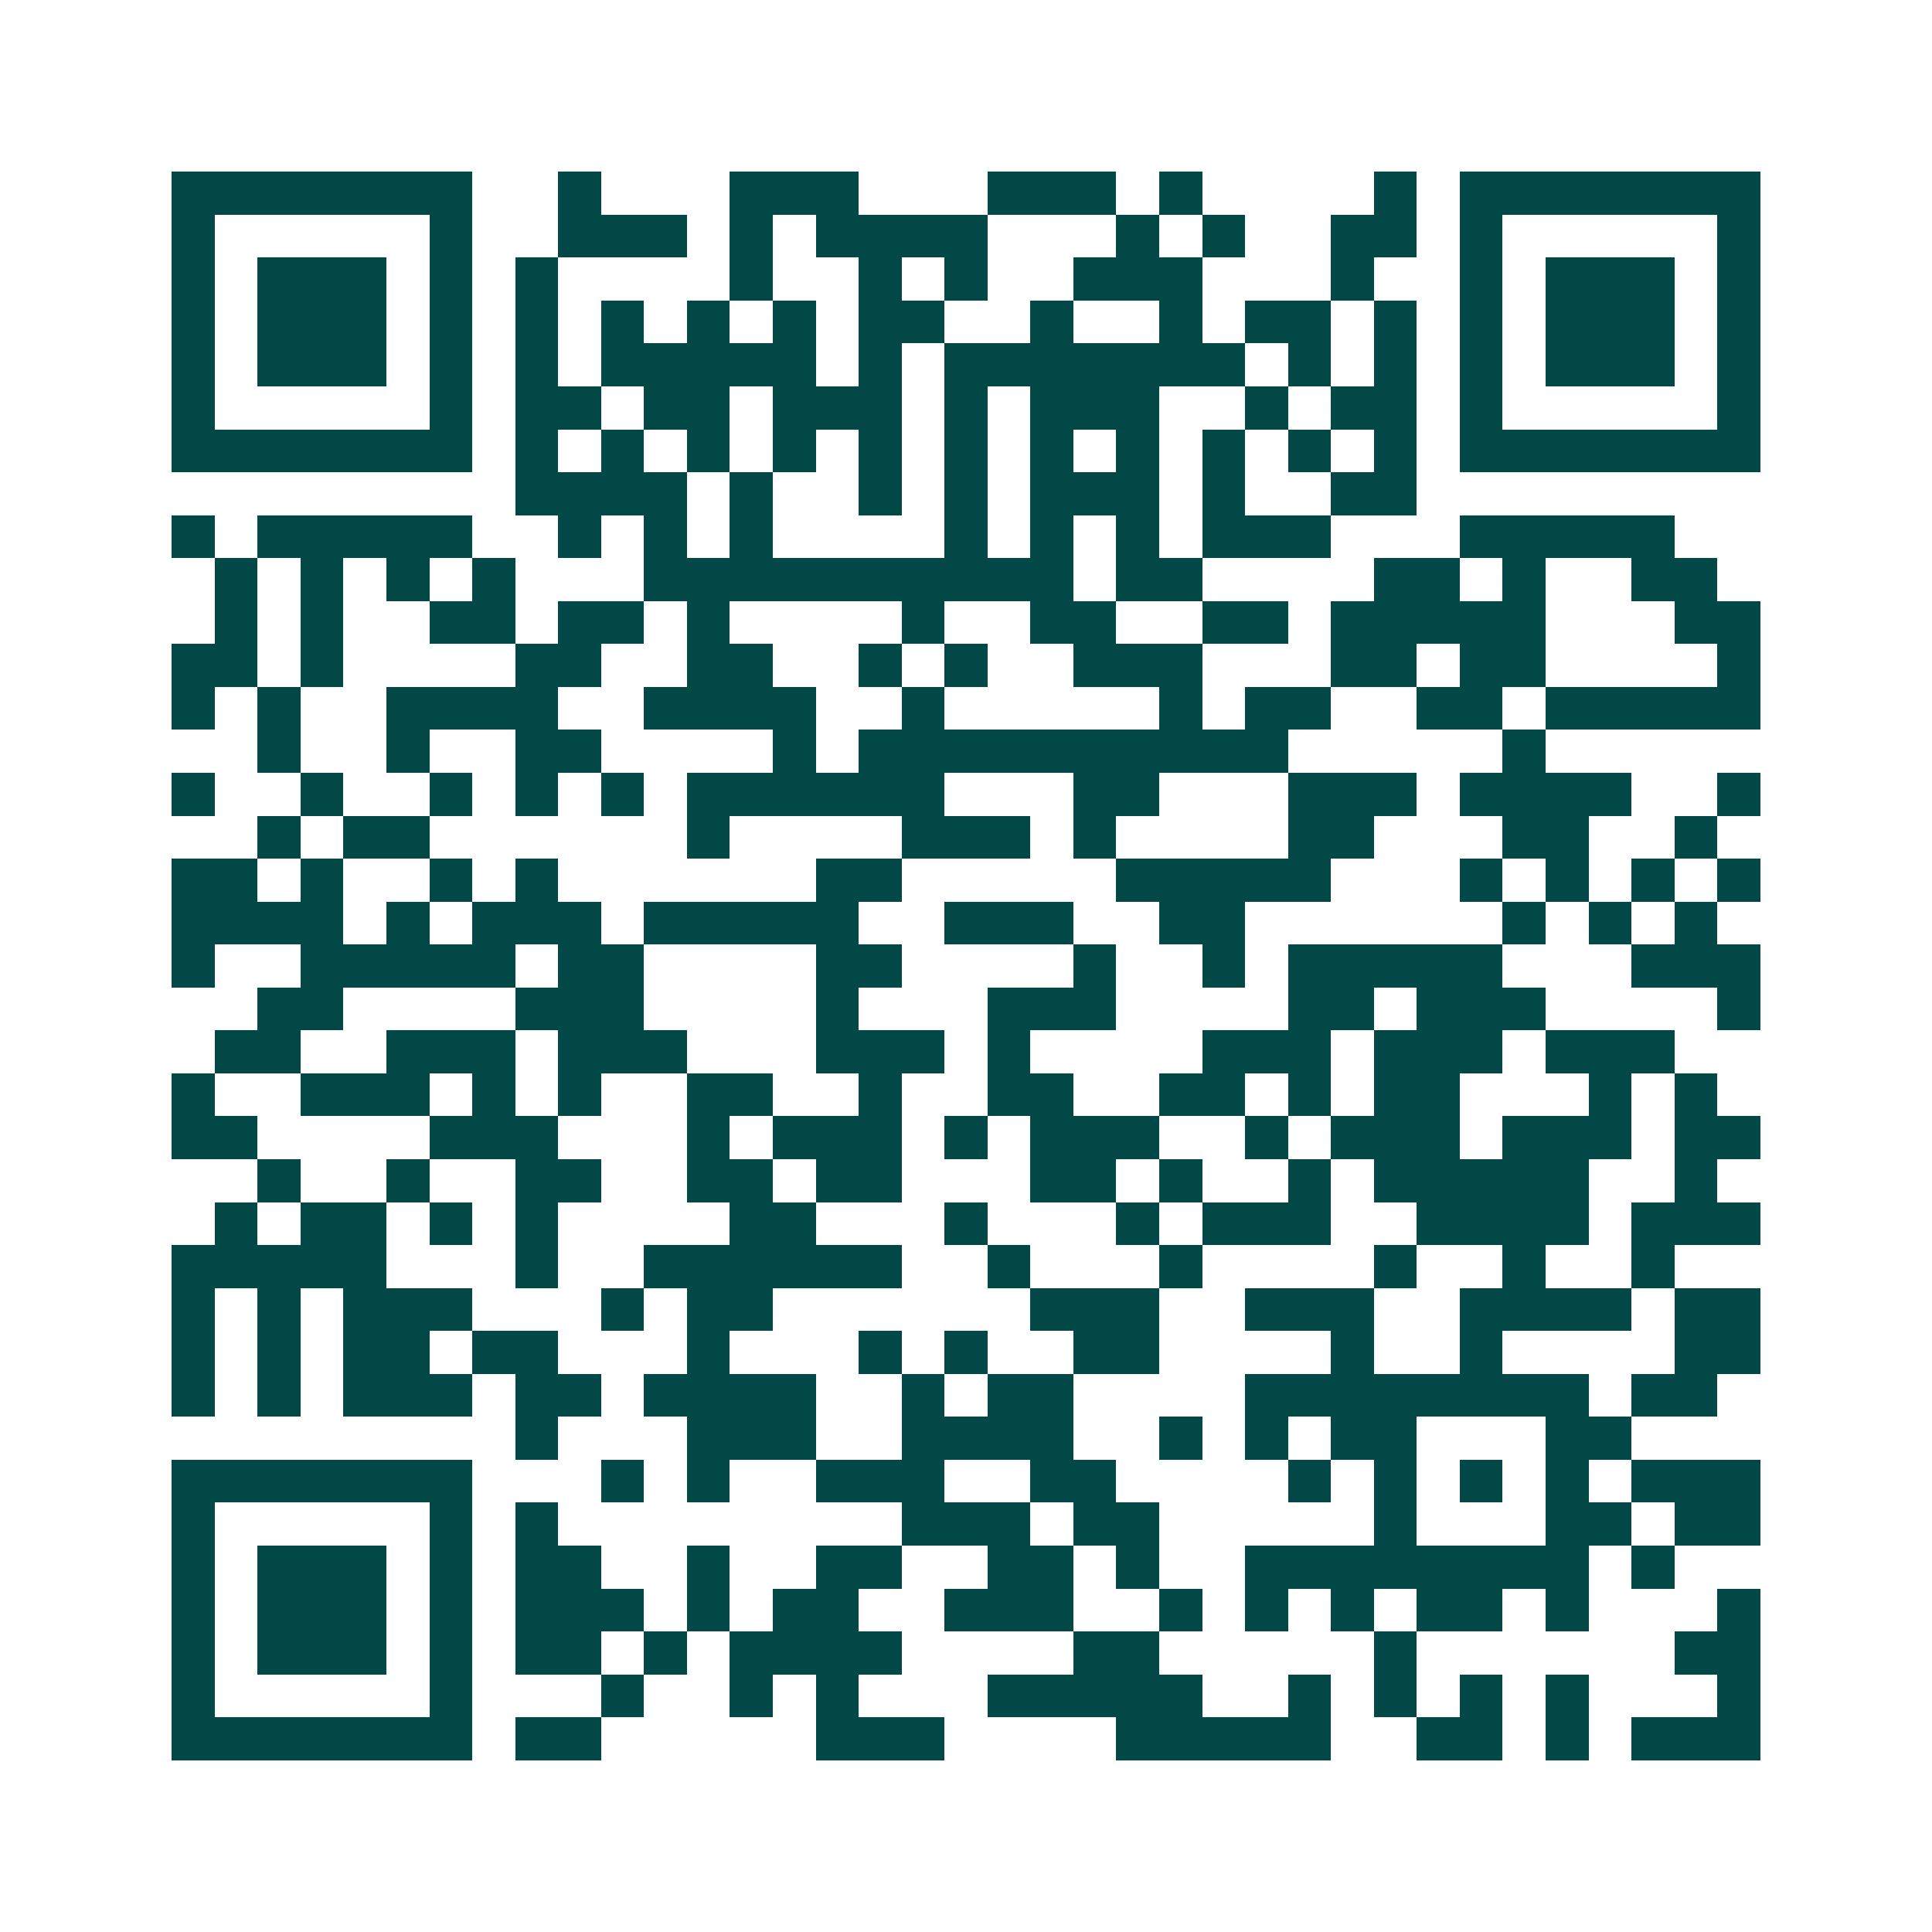 <svg xmlns="http://www.w3.org/2000/svg" width="200" height="200" viewBox="0 0 45 45" shape-rendering="crispEdges"><path fill="#ffffff" d="M0 0h45v45H0z"/><path stroke="#014847" d="M4 4.5h7m2 0h1m3 0h3m3 0h3m1 0h1m4 0h1m1 0h7M4 5.5h1m5 0h1m2 0h3m1 0h1m1 0h4m3 0h1m1 0h1m2 0h2m1 0h1m5 0h1M4 6.5h1m1 0h3m1 0h1m1 0h1m4 0h1m2 0h1m1 0h1m2 0h3m3 0h1m2 0h1m1 0h3m1 0h1M4 7.5h1m1 0h3m1 0h1m1 0h1m1 0h1m1 0h1m1 0h1m1 0h2m2 0h1m2 0h1m1 0h2m1 0h1m1 0h1m1 0h3m1 0h1M4 8.5h1m1 0h3m1 0h1m1 0h1m1 0h5m1 0h1m1 0h7m1 0h1m1 0h1m1 0h1m1 0h3m1 0h1M4 9.5h1m5 0h1m1 0h2m1 0h2m1 0h3m1 0h1m1 0h3m2 0h1m1 0h2m1 0h1m5 0h1M4 10.5h7m1 0h1m1 0h1m1 0h1m1 0h1m1 0h1m1 0h1m1 0h1m1 0h1m1 0h1m1 0h1m1 0h1m1 0h7M12 11.5h4m1 0h1m2 0h1m1 0h1m1 0h3m1 0h1m2 0h2M4 12.5h1m1 0h5m2 0h1m1 0h1m1 0h1m4 0h1m1 0h1m1 0h1m1 0h3m3 0h5M5 13.5h1m1 0h1m1 0h1m1 0h1m3 0h10m1 0h2m4 0h2m1 0h1m2 0h2M5 14.5h1m1 0h1m2 0h2m1 0h2m1 0h1m4 0h1m2 0h2m2 0h2m1 0h5m3 0h2M4 15.5h2m1 0h1m4 0h2m2 0h2m2 0h1m1 0h1m2 0h3m3 0h2m1 0h2m4 0h1M4 16.5h1m1 0h1m2 0h4m2 0h4m2 0h1m5 0h1m1 0h2m2 0h2m1 0h5M6 17.5h1m2 0h1m2 0h2m4 0h1m1 0h10m5 0h1M4 18.5h1m2 0h1m2 0h1m1 0h1m1 0h1m1 0h6m3 0h2m3 0h3m1 0h4m2 0h1M6 19.5h1m1 0h2m6 0h1m4 0h3m1 0h1m4 0h2m3 0h2m2 0h1M4 20.5h2m1 0h1m2 0h1m1 0h1m6 0h2m5 0h5m3 0h1m1 0h1m1 0h1m1 0h1M4 21.5h4m1 0h1m1 0h3m1 0h5m2 0h3m2 0h2m6 0h1m1 0h1m1 0h1M4 22.5h1m2 0h5m1 0h2m4 0h2m4 0h1m2 0h1m1 0h5m3 0h3M6 23.5h2m4 0h3m4 0h1m3 0h3m4 0h2m1 0h3m4 0h1M5 24.5h2m2 0h3m1 0h3m3 0h3m1 0h1m4 0h3m1 0h3m1 0h3M4 25.5h1m2 0h3m1 0h1m1 0h1m2 0h2m2 0h1m2 0h2m2 0h2m1 0h1m1 0h2m3 0h1m1 0h1M4 26.5h2m4 0h3m3 0h1m1 0h3m1 0h1m1 0h3m2 0h1m1 0h3m1 0h3m1 0h2M6 27.5h1m2 0h1m2 0h2m2 0h2m1 0h2m3 0h2m1 0h1m2 0h1m1 0h5m2 0h1M5 28.5h1m1 0h2m1 0h1m1 0h1m4 0h2m3 0h1m3 0h1m1 0h3m2 0h4m1 0h3M4 29.5h5m3 0h1m2 0h6m2 0h1m3 0h1m4 0h1m2 0h1m2 0h1M4 30.5h1m1 0h1m1 0h3m3 0h1m1 0h2m6 0h3m2 0h3m2 0h4m1 0h2M4 31.5h1m1 0h1m1 0h2m1 0h2m3 0h1m3 0h1m1 0h1m2 0h2m4 0h1m2 0h1m4 0h2M4 32.5h1m1 0h1m1 0h3m1 0h2m1 0h4m2 0h1m1 0h2m4 0h8m1 0h2M12 33.5h1m3 0h3m2 0h4m2 0h1m1 0h1m1 0h2m3 0h2M4 34.5h7m3 0h1m1 0h1m2 0h3m2 0h2m4 0h1m1 0h1m1 0h1m1 0h1m1 0h3M4 35.5h1m5 0h1m1 0h1m8 0h3m1 0h2m5 0h1m3 0h2m1 0h2M4 36.5h1m1 0h3m1 0h1m1 0h2m2 0h1m2 0h2m2 0h2m1 0h1m2 0h8m1 0h1M4 37.5h1m1 0h3m1 0h1m1 0h3m1 0h1m1 0h2m2 0h3m2 0h1m1 0h1m1 0h1m1 0h2m1 0h1m3 0h1M4 38.5h1m1 0h3m1 0h1m1 0h2m1 0h1m1 0h4m4 0h2m5 0h1m6 0h2M4 39.5h1m5 0h1m3 0h1m2 0h1m1 0h1m3 0h5m2 0h1m1 0h1m1 0h1m1 0h1m3 0h1M4 40.5h7m1 0h2m5 0h3m4 0h5m2 0h2m1 0h1m1 0h3"/></svg>
